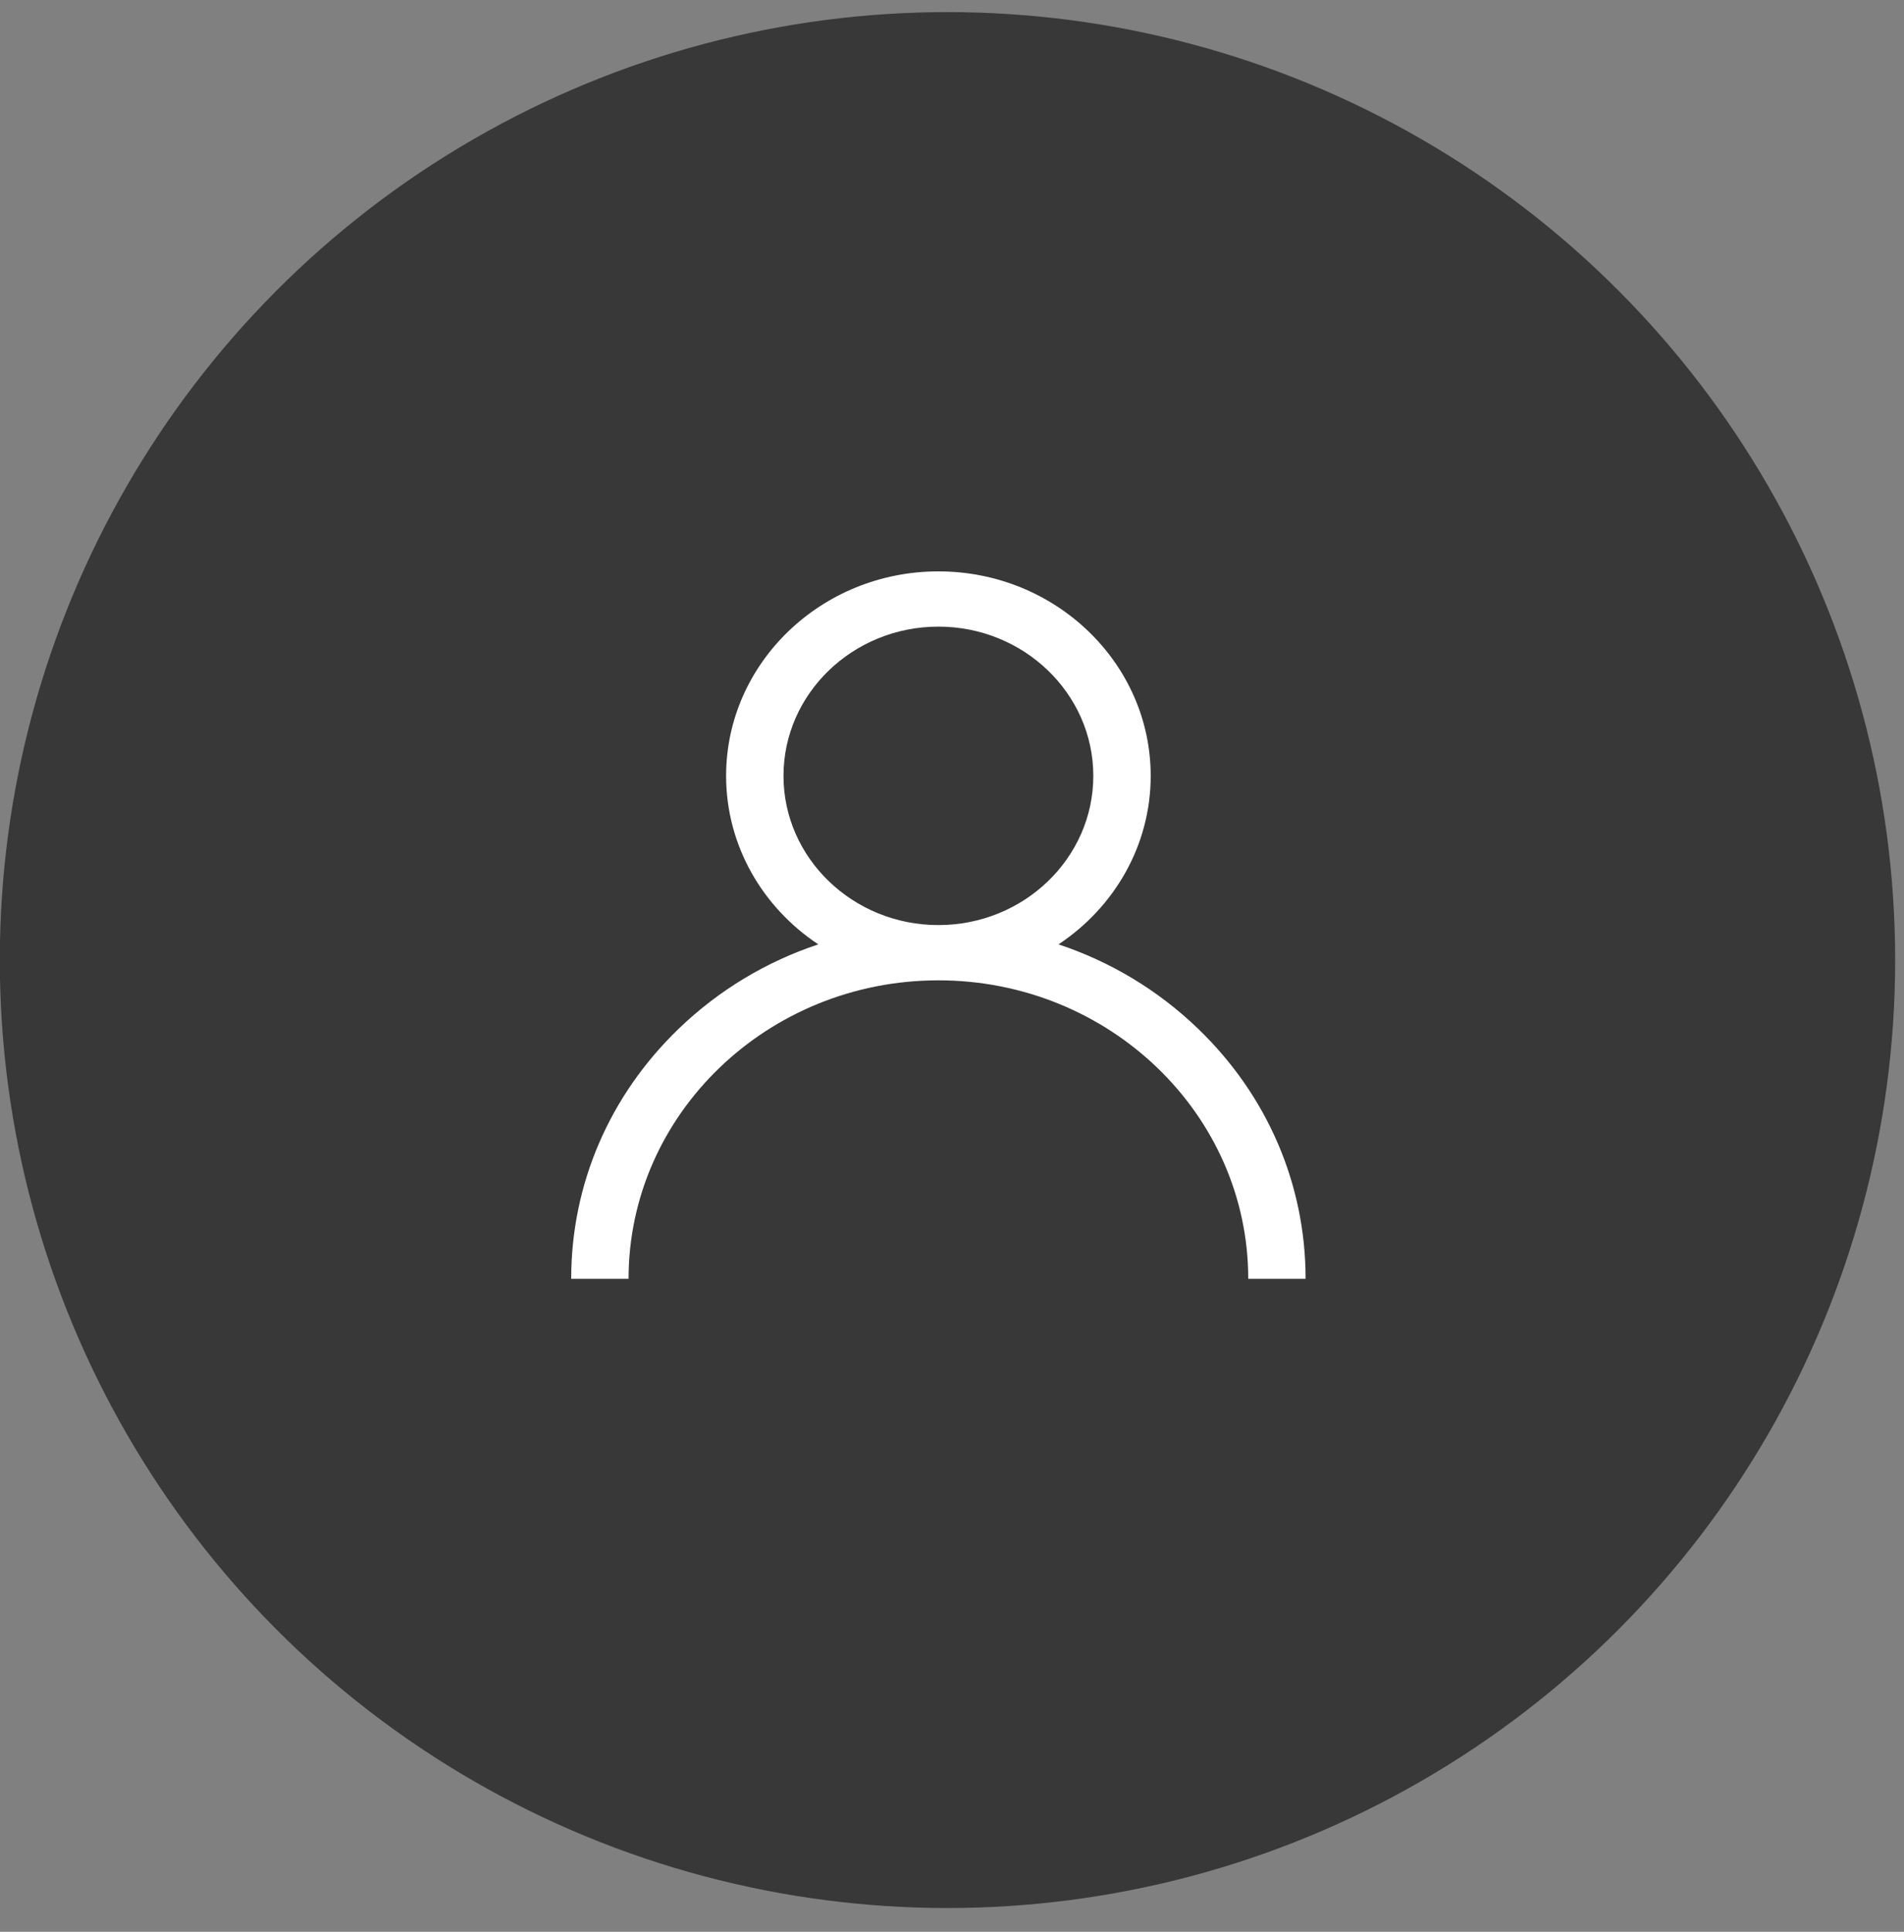 <svg width="70" height="71" viewBox="0 0 70 71" fill="none" xmlns="http://www.w3.org/2000/svg">
<rect x="0" y="0" width="70" height="71" fill="#808080" stroke="none"/>
<circle cx="34.834" cy="35.286" r="34.841" fill="#383838"/>
<g clip-path="url(#clip0_675_3883)">
<path d="M44.046 37.808C42.576 36.392 40.825 35.343 38.916 34.709C40.961 33.353 42.305 31.082 42.305 28.516C42.305 24.372 38.803 21 34.5 21C30.197 21 26.695 24.372 26.695 28.516C26.695 31.082 28.039 33.353 30.084 34.709C28.175 35.343 26.424 36.392 24.954 37.808C22.404 40.263 21 43.528 21 47H23.109C23.109 40.952 28.219 36.031 34.5 36.031C40.781 36.031 45.891 40.952 45.891 47H48C48 43.528 46.596 40.263 44.046 37.808ZM34.5 34C31.36 34 28.805 31.54 28.805 28.516C28.805 25.491 31.36 23.031 34.5 23.031C37.64 23.031 40.195 25.491 40.195 28.516C40.195 31.54 37.64 34 34.5 34Z" fill="white"/>
</g>
<defs>
<clipPath id="clip0_675_3883">
<rect width="27" height="26" fill="white" transform="translate(21 21)"/>
</clipPath>
</defs>
</svg>
